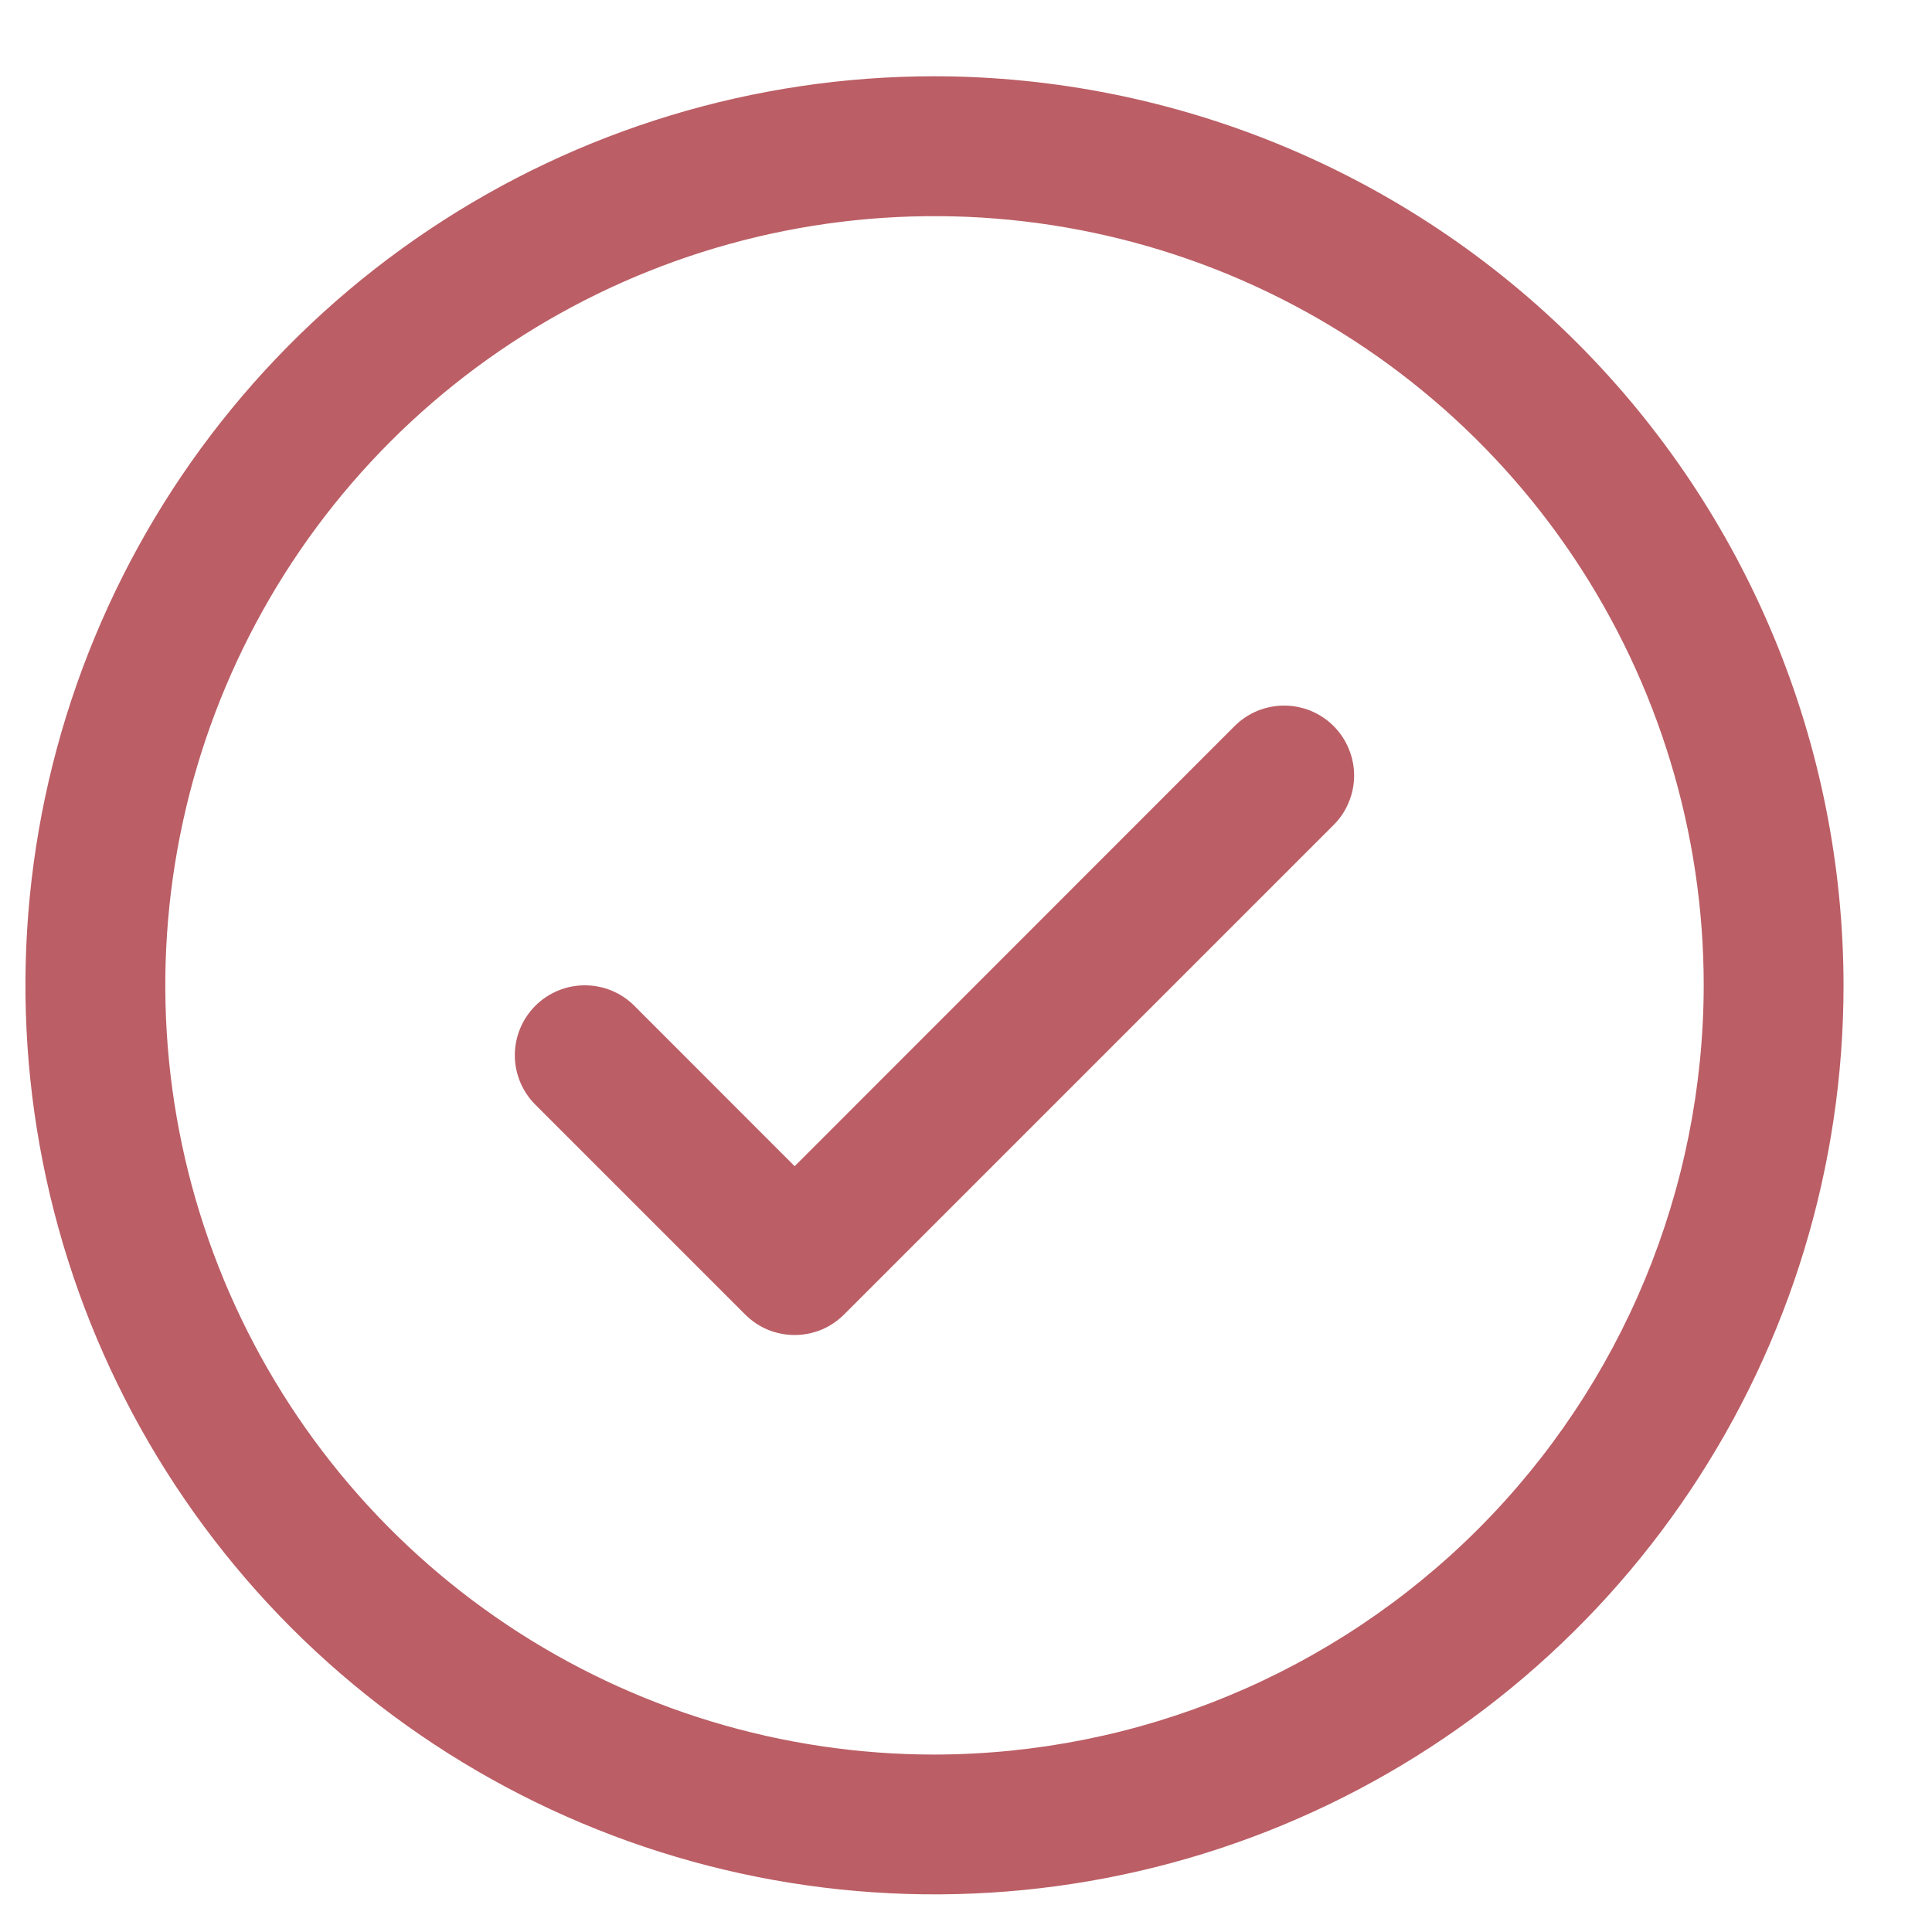 <svg width="19" height="19" viewBox="0 0 19 19" fill="none" xmlns="http://www.w3.org/2000/svg">
<path d="M13.115 7.14C13.179 7.204 13.23 7.28 13.264 7.364C13.299 7.447 13.317 7.537 13.317 7.627C13.317 7.717 13.299 7.807 13.264 7.89C13.23 7.974 13.179 8.05 13.115 8.113L8.301 12.927C8.237 12.991 8.161 13.042 8.078 13.077C7.994 13.111 7.905 13.129 7.815 13.129C7.724 13.129 7.635 13.111 7.551 13.077C7.468 13.042 7.392 12.991 7.328 12.927L5.265 10.864C5.136 10.735 5.063 10.56 5.063 10.378C5.063 10.195 5.136 10.02 5.265 9.891C5.394 9.762 5.569 9.69 5.752 9.69C5.934 9.69 6.109 9.762 6.238 9.891L7.815 11.469L12.142 7.14C12.206 7.076 12.282 7.026 12.365 6.991C12.449 6.957 12.538 6.939 12.629 6.939C12.719 6.939 12.808 6.957 12.892 6.991C12.975 7.026 13.051 7.076 13.115 7.14ZM18.13 9.69C18.13 11.458 17.606 13.187 16.623 14.657C15.641 16.127 14.245 17.273 12.611 17.95C10.978 18.626 9.18 18.803 7.446 18.458C5.712 18.113 4.119 17.262 2.868 16.012C1.618 14.761 0.767 13.168 0.422 11.434C0.077 9.7 0.254 7.902 0.931 6.269C1.607 4.635 2.753 3.239 4.223 2.257C5.693 1.274 7.422 0.75 9.19 0.75C11.56 0.753 13.833 1.695 15.509 3.371C17.185 5.047 18.128 7.32 18.13 9.69ZM16.755 9.69C16.755 8.194 16.311 6.731 15.48 5.487C14.649 4.243 13.467 3.274 12.085 2.701C10.703 2.129 9.182 1.979 7.714 2.271C6.247 2.563 4.899 3.283 3.841 4.341C2.783 5.399 2.063 6.747 1.771 8.214C1.479 9.682 1.629 11.203 2.201 12.585C2.774 13.967 3.743 15.149 4.987 15.98C6.231 16.811 7.694 17.255 9.19 17.255C11.196 17.252 13.118 16.455 14.537 15.037C15.955 13.618 16.752 11.696 16.755 9.69Z" fill="#BB5E65"/>
</svg>
